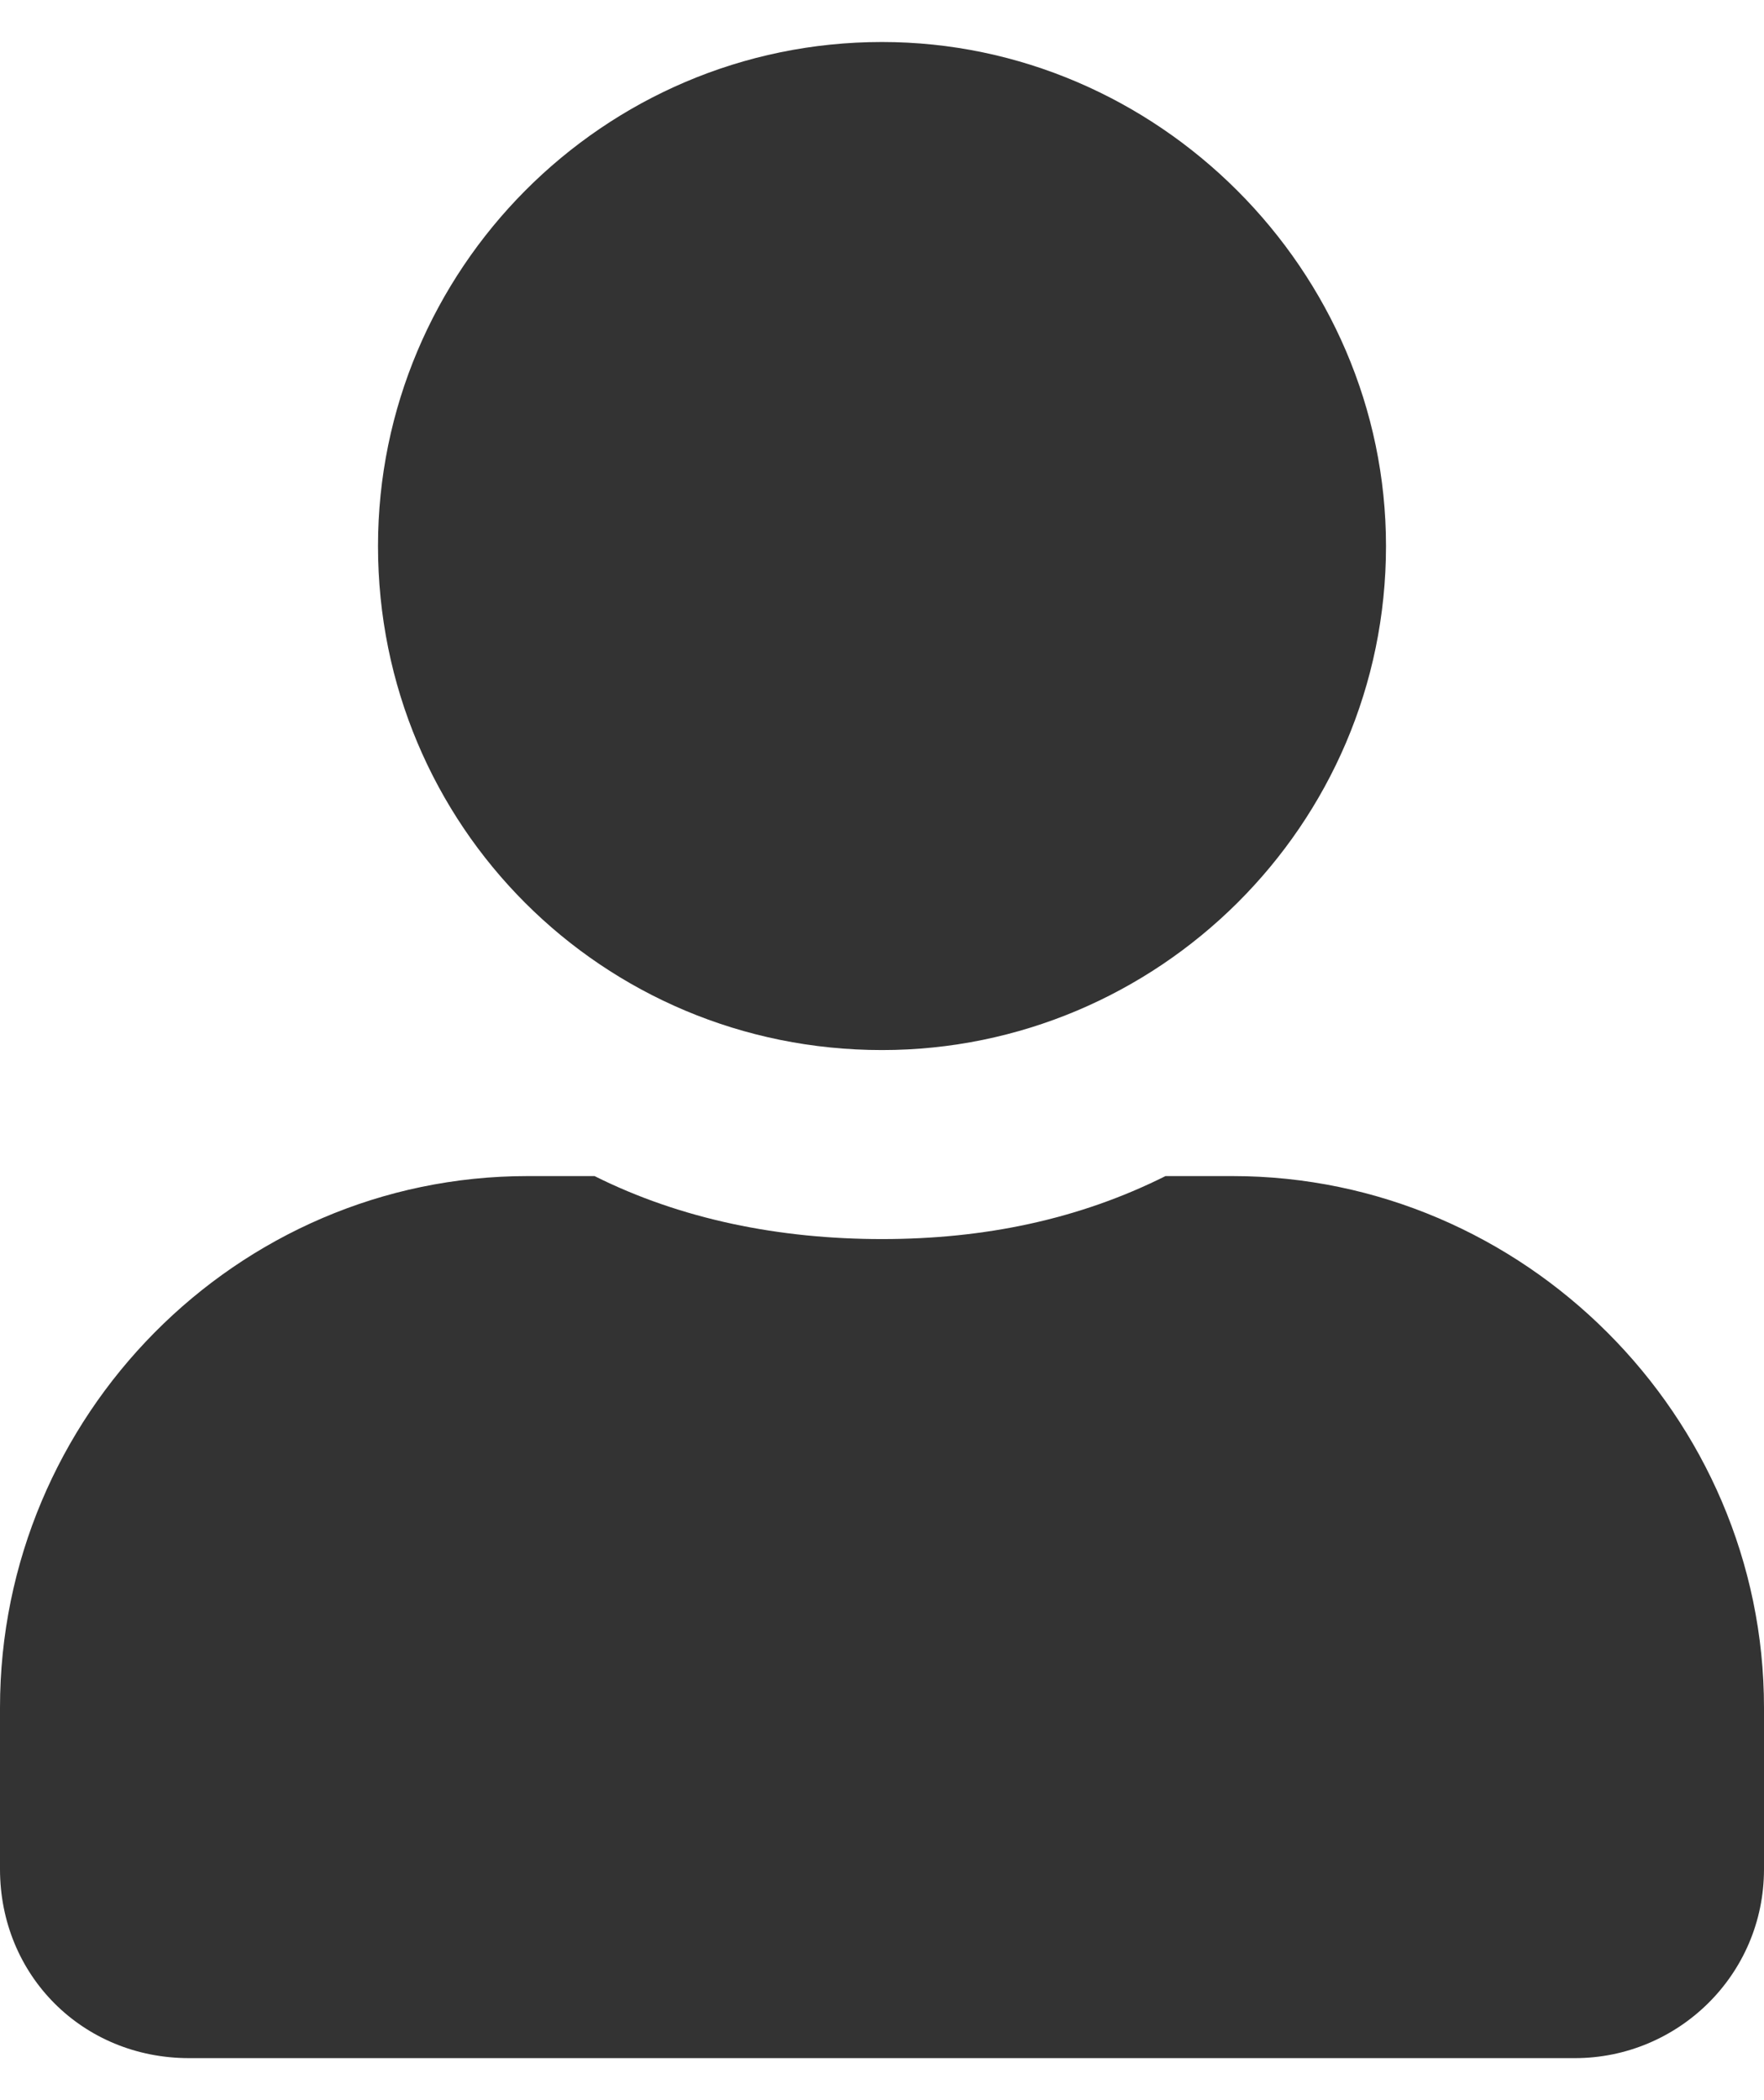 <svg width="21" height="25" viewBox="0 0 21 25" fill="none" xmlns="http://www.w3.org/2000/svg">
	<path d="M10.5 12.5C13.781 12.5 16.5 9.828 16.5 6.5C16.5 3.219 13.781 0.5 10.5 0.5C7.172 0.5 4.5 3.219 4.5 6.5C4.5 9.828 7.172 12.5 10.5 12.5ZM14.672 14H13.875C12.844 14.516 11.719 14.75 10.5 14.75C9.281 14.75 8.109 14.516 7.078 14H6.281C2.812 14 0 16.859 0 20.328V22.25C0 23.516 0.984 24.5 2.25 24.5H18.75C19.969 24.5 21 23.516 21 22.25V20.328C21 16.859 18.141 14 14.672 14Z" fill="#333333"/>
</svg>
